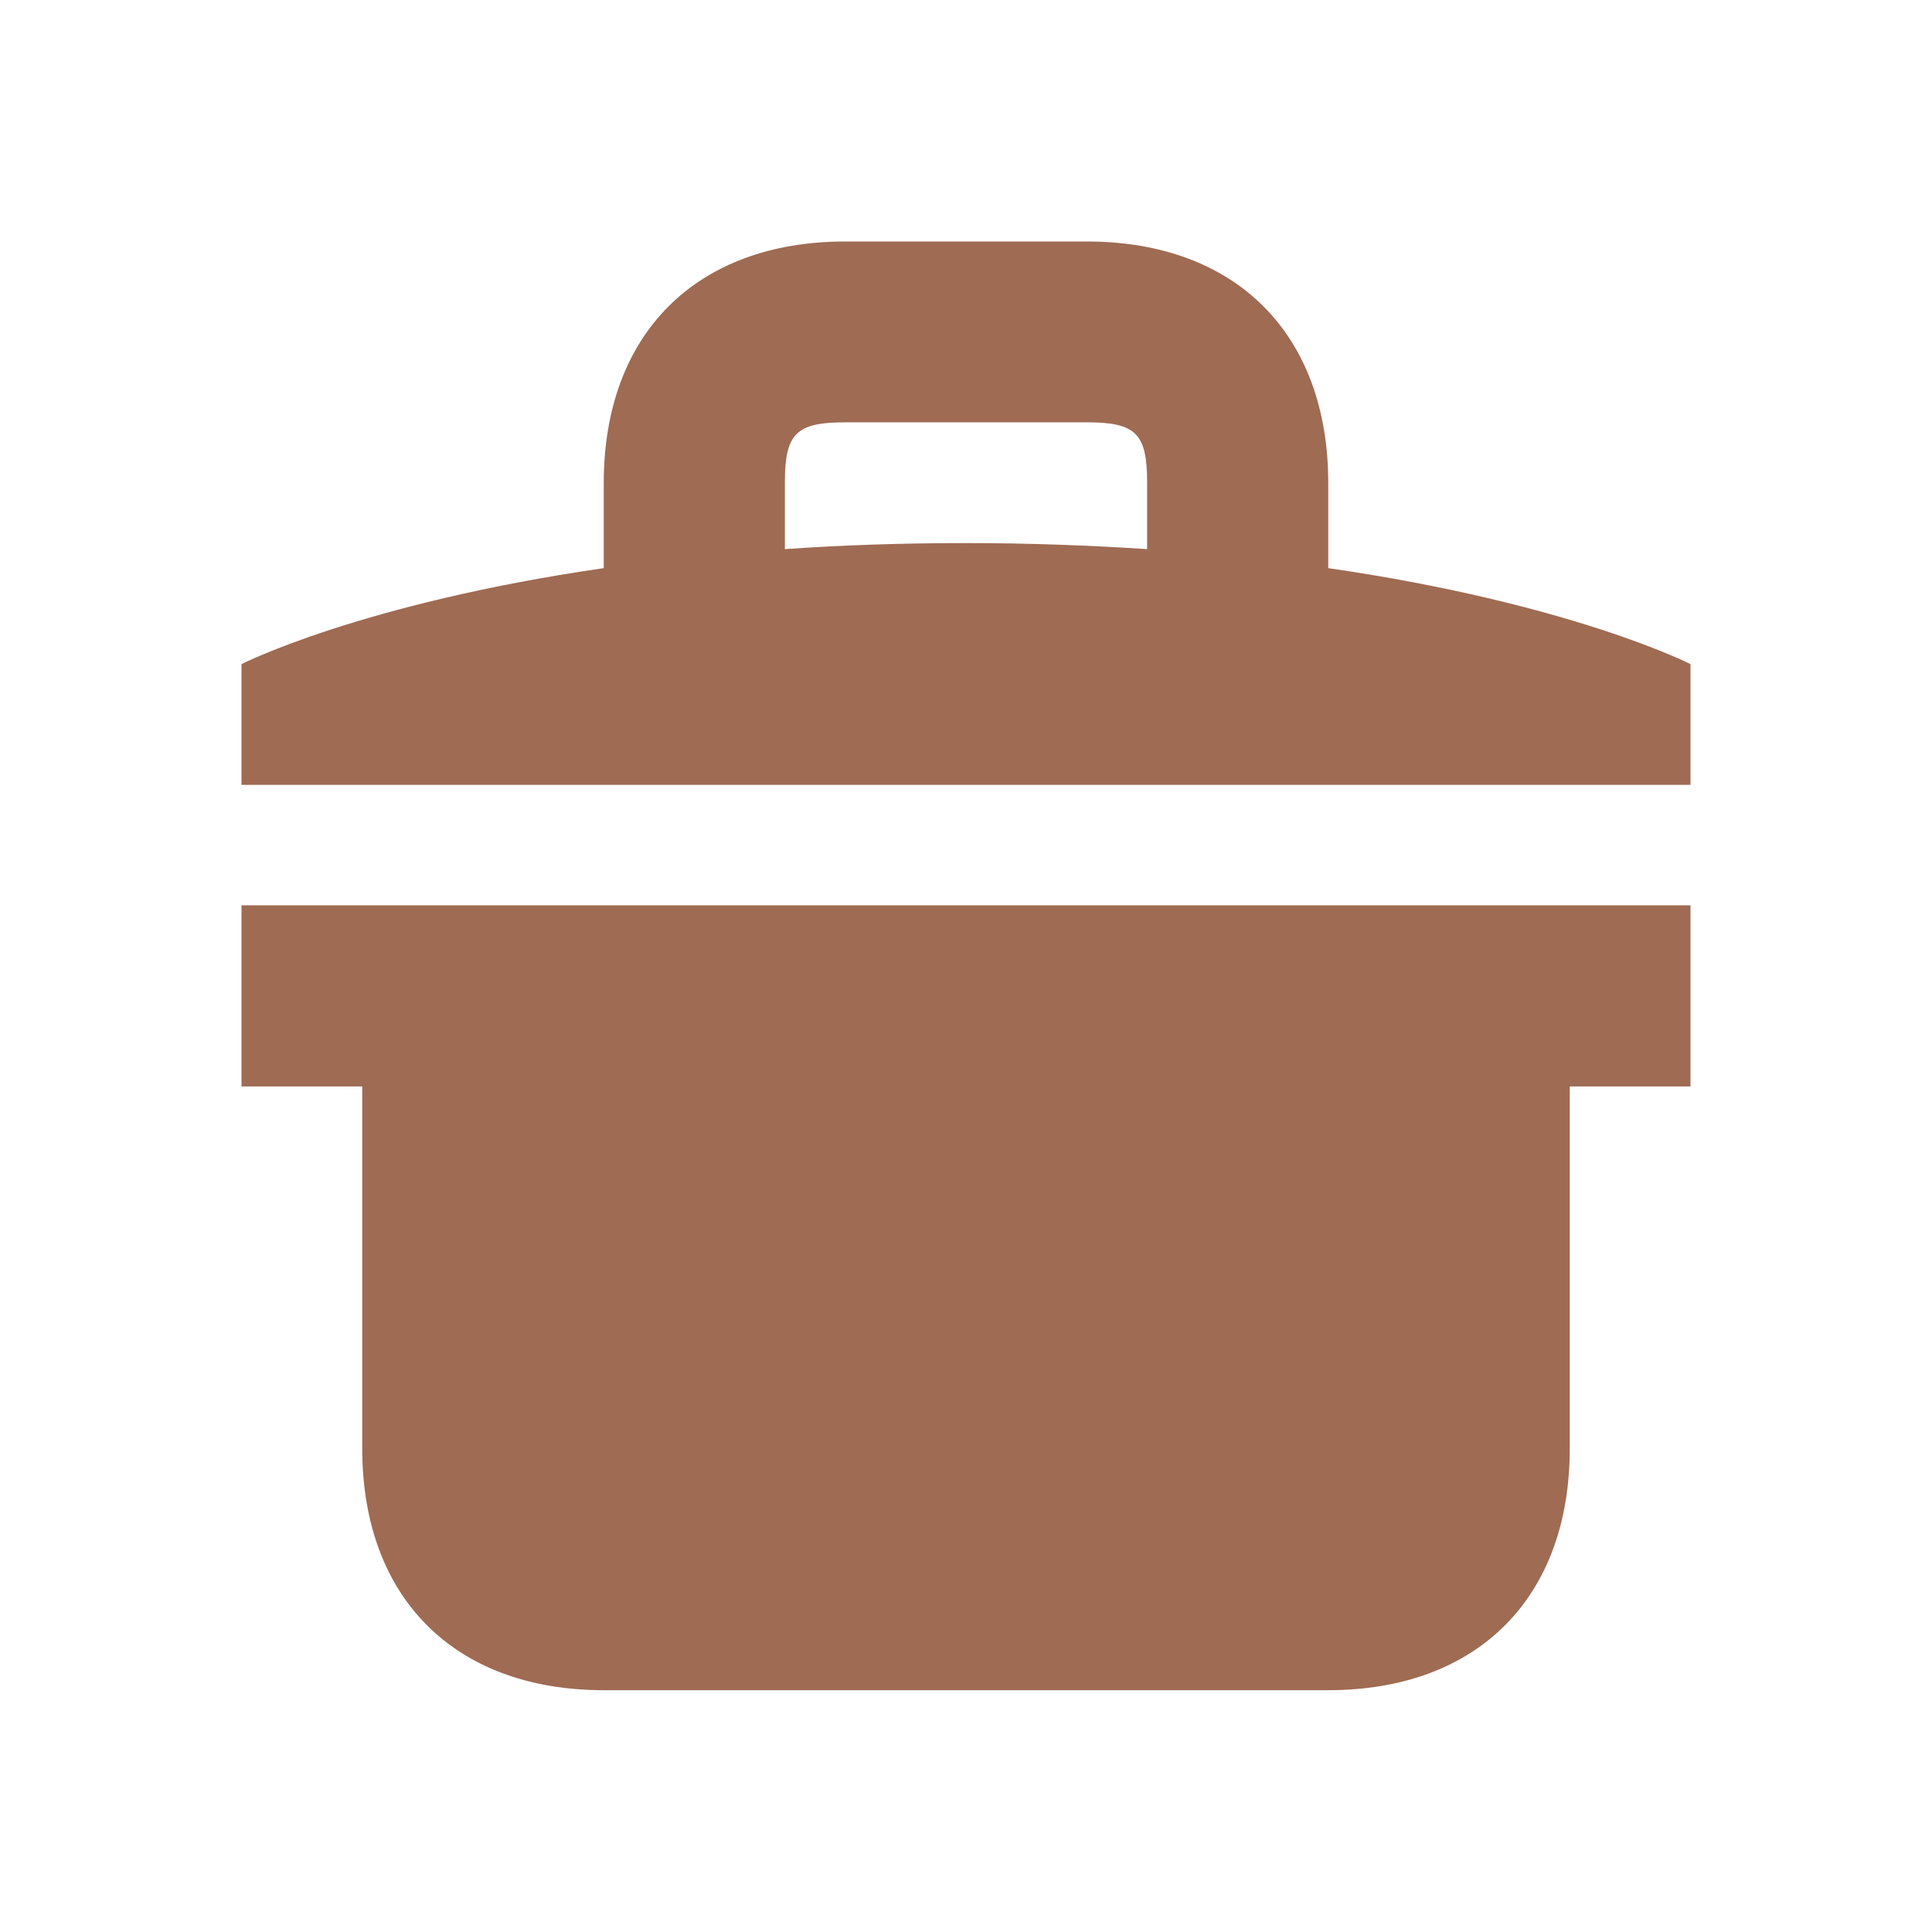<svg xmlns="http://www.w3.org/2000/svg"  viewBox="0 0 64 64"><defs fill="#9F6B53" /><path  d="m44,18.82v-2.82c0-4.94-3.06-8-8-8h-8c-4.94,0-8,3.06-8,8v2.82c-8.06,1.17-12,3.18-12,3.18v4h48v-4s-3.94-2.01-12-3.18Zm-18-.63v-2.2c0-1.63.37-2,2-2h8c1.63,0,2,.37,2,2v2.2c-1.86-.12-3.85-.2-6-.2s-4.14.07-6,.2Zm-18,11.8h48v6h-4v12c0,4.94-3.06,8-8,8h-24c-4.94,0-8-3.06-8-8v-12h-4v-6Z" fill="#9F6B53" /></svg>